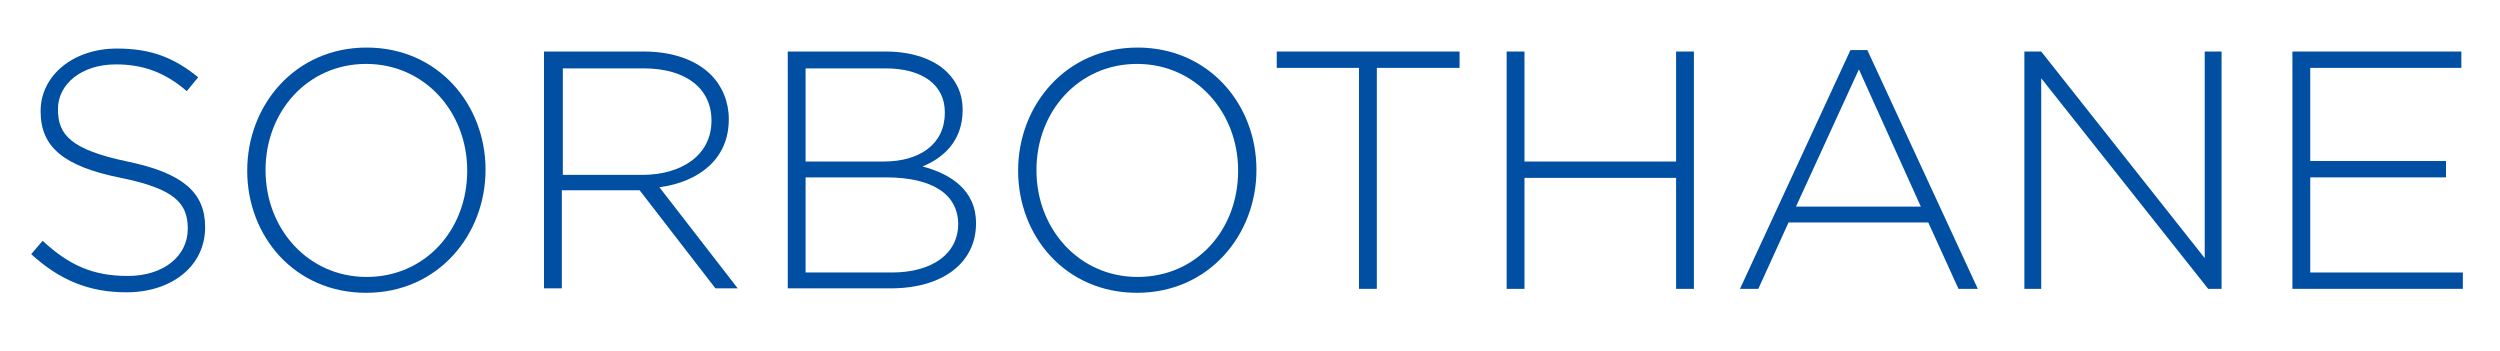 <?xml version="1.0" encoding="utf-8"?>
<!-- Generator: Adobe Illustrator 24.3.0, SVG Export Plug-In . SVG Version: 6.00 Build 0)  -->
<svg version="1.1" id="レイヤー_1" xmlns="http://www.w3.org/2000/svg" xmlns:xlink="http://www.w3.org/1999/xlink" x="0px"
	 y="0px" width="504.6px" height="70.9px" viewBox="0 0 504.6 70.9" style="enable-background:new 0 0 504.6 70.9;"
	 xml:space="preserve">
<style type="text/css">
	.st0{fill:#004FA2;}
</style>
<g>
	<path class="st0" d="M6.3,51.3l2.3-2.7c5.3,4.9,10.1,7.1,17.2,7.1c7.2,0,12.1-4,12.1-9.5v-0.1c0-5.1-2.7-8-13.5-10.2
		C12.9,33.6,8.2,29.7,8.2,22.5v-0.1c0-7.1,6.5-12.6,15.4-12.6c7,0,11.6,1.9,16.4,5.8l-2.3,2.8c-4.5-3.9-9-5.4-14.3-5.4
		c-7,0-11.7,4-11.7,9v0.1c0,5.1,2.6,8.1,14,10.5c11.1,2.3,15.7,6.2,15.7,13.2v0.1c0,7.7-6.6,13.1-15.9,13.1
		C17.9,59,12,56.5,6.3,51.3z"/>
	<path class="st0" d="M49.9,34.5v-0.1c0-13.1,9.6-24.8,24.1-24.8c14.5,0,24,11.6,24,24.6v0.1c0,13.1-9.6,24.8-24.1,24.8
		C59.4,59.1,49.9,47.6,49.9,34.5z M94.3,34.5v-0.1c0-11.8-8.6-21.5-20.4-21.5c-11.8,0-20.3,9.6-20.3,21.4v0.1
		c0,11.8,8.6,21.5,20.4,21.5C85.8,55.9,94.3,46.4,94.3,34.5z"/>
	<path class="st0" d="M109.9,10.4H130c5.9,0,10.6,1.8,13.5,4.7c2.3,2.3,3.6,5.5,3.6,8.9v0.1c0,8-6,12.6-14,13.7l15.8,20.4h-4.5
		l-15.3-19.8h-15.7v19.8h-3.6V10.4z M129.6,35.3c8,0,14-4,14-10.9v-0.1c0-6.4-5.1-10.5-13.7-10.5h-16.3v21.5H129.6z"/>
	<path class="st0" d="M159,10.4h19.8c5.4,0,9.8,1.6,12.4,4.2c2,2,3.1,4.5,3.1,7.5v0.1c0,6.5-4.2,9.8-8.1,11.4
		c5.7,1.5,10.8,4.8,10.8,11.4v0.1c0,8-6.8,13.1-17.2,13.1H159V10.4z M190.7,22.6c0-5.3-4.3-8.8-12-8.8h-16.1v18.8h15.8
		c7.2,0,12.3-3.5,12.3-9.8V22.6z M178.8,35.8h-16.2V55h17.4c8.2,0,13.4-3.8,13.4-9.8v-0.1C193.3,39.2,188.2,35.8,178.8,35.8z"/>
	<path class="st0" d="M205.5,34.5v-0.1c0-13.1,9.6-24.8,24.1-24.8c14.5,0,24,11.6,24,24.6v0.1c0,13.1-9.6,24.8-24.1,24.8
		C215,59.1,205.5,47.6,205.5,34.5z M249.9,34.5v-0.1c0-11.8-8.6-21.5-20.4-21.5c-11.8,0-20.3,9.6-20.3,21.4v0.1
		c0,11.8,8.6,21.5,20.4,21.5C241.5,55.9,249.9,46.4,249.9,34.5z"/>
	<path class="st0" d="M274.4,13.7h-16.7v-3.3h36.9v3.3h-16.7v44.6h-3.6V13.7z"/>
	<path class="st0" d="M304.1,10.4h3.6v22.2h30.6V10.4h3.6v47.9h-3.6V35.9h-30.6v22.4h-3.6V10.4z"/>
	<path class="st0" d="M373.5,10.1h3.4l22.3,48.2h-3.9l-6.1-13.4H361l-6.1,13.4h-3.7L373.5,10.1z M387.7,41.7L375.2,14l-12.7,27.7
		H387.7z"/>
	<path class="st0" d="M408.6,10.4h3.4l33,41.7V10.4h3.4v47.9h-2.7L412,15.8v42.5h-3.4V10.4z"/>
	<path class="st0" d="M462.7,10.4h34.1v3.3h-30.5v18.8h27.4v3.3h-27.4V55h30.8v3.3h-34.4V10.4z"/>
</g>
</svg>
